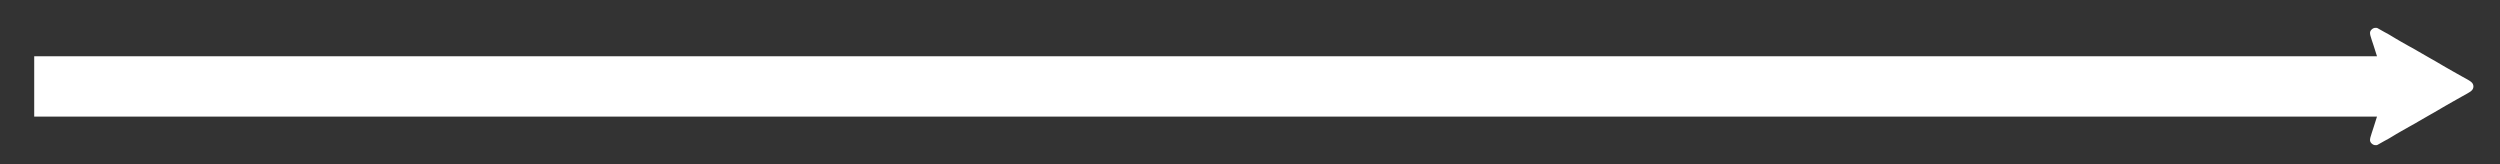 <?xml version="1.0" encoding="utf-8"?>
<!-- Generator: Adobe Illustrator 26.5.0, SVG Export Plug-In . SVG Version: 6.00 Build 0)  -->
<svg version="1.1" id="a" xmlns="http://www.w3.org/2000/svg" xmlns:xlink="http://www.w3.org/1999/xlink" x="0px" y="0px"
	 viewBox="0 0 2557.8 168.3" style="enable-background:new 0 0 2557.8 168.3;" xml:space="preserve">
<rect x="0" y="0" width="2557.8" height="168.3" fill="#333333" stroke="none"/>
<style type="text/css">
	.st0{fill:#FFFFFF;}
</style>
<g>
	<path class="st0" d="M2530.6,88.4v0.1c0,1.6-0.7,3.3-2.2,4.5c-2.6,2.1-5.7,3.5-8.6,5.2c-2.1,1.2-4.3,2.4-6.4,3.6
		c-0.2,0.1-0.5,0.3-0.7,0.4c-1.1,0.6-2.1,1.2-3.2,1.8c-2.6,1.5-5.2,3-7.7,4.4c-0.8,0.5-1.6,0.9-2.4,1.4c-3.4,2-6.7,4-10.1,5.9
		c-0.6,0.3-1.2,0.7-1.8,1c-0.9,0.5-1.8,1.1-2.8,1.6c-3.3,1.9-6.6,3.8-9.9,5.7c-2.4,1.4-4.8,2.9-7.3,4.2c-0.9,0.5-1.8,1-2.7,1.5
		c-3,1.7-6,3.4-9,5.1c-1.4,0.8-2.9,1.7-4.3,2.5c-2.4,1.5-4.8,3-7.3,4.4c-1.5,0.9-3,1.7-4.6,2.5c-2.4,1.4-4.7,2.7-7.1,4
		c-0.5,0.3-1.1,0.4-1.8,0.3c-1.3,0.1-2.5-0.3-3.8-1.3c-1.7-1.3-2.4-3.1-2-5.1c0.1-0.5,0.2-1,0.3-1.5c0.4-1.5,0.9-3.1,1.4-4.6
		c0.6-2,1.3-4,2-6.1c1-3.3,2-6.6,3.1-9.8c0.1-0.2,0.2-0.5,0.3-0.8H35V57.6h2397c-0.1-0.2-0.2-0.5-0.3-0.8c-1.1-3.3-2.1-6.5-3.1-9.8
		c-0.7-2-1.4-4-2-6c-0.5-1.5-1-3.1-1.4-4.6c-0.2-0.5-0.3-1-0.3-1.5c-0.4-2,0.3-3.8,2-5.1c1.2-1,2.5-1.4,3.8-1.3c0.7,0,1.3,0,1.8,0.3
		c2.4,1.3,4.8,2.6,7.1,4c1.5,0.8,3.1,1.7,4.6,2.5c2.5,1.4,4.9,2.9,7.3,4.4c1.4,0.8,2.9,1.7,4.3,2.5c3,1.7,6,3.3,9,5.1
		c0.9,0.5,1.8,1,2.8,1.5c2.4,1.4,4.8,2.8,7.3,4.2c3.3,1.9,6.6,3.8,9.9,5.7c0.9,0.5,1.8,1.1,2.8,1.6c0.6,0.3,1.2,0.7,1.8,1
		c3.4,1.9,6.7,3.9,10.1,5.9c0.8,0.5,1.6,0.9,2.4,1.4c2.6,1.5,5.1,3,7.7,4.4c1.1,0.6,2.1,1.2,3.2,1.8c0.2,0.1,0.5,0.3,0.7,0.4
		c2.1,1.2,4.3,2.4,6.4,3.6c2.9,1.7,6.1,3.1,8.6,5.2C2529.9,85.2,2530.6,86.8,2530.6,88.4z"/>
</g>
</svg>
